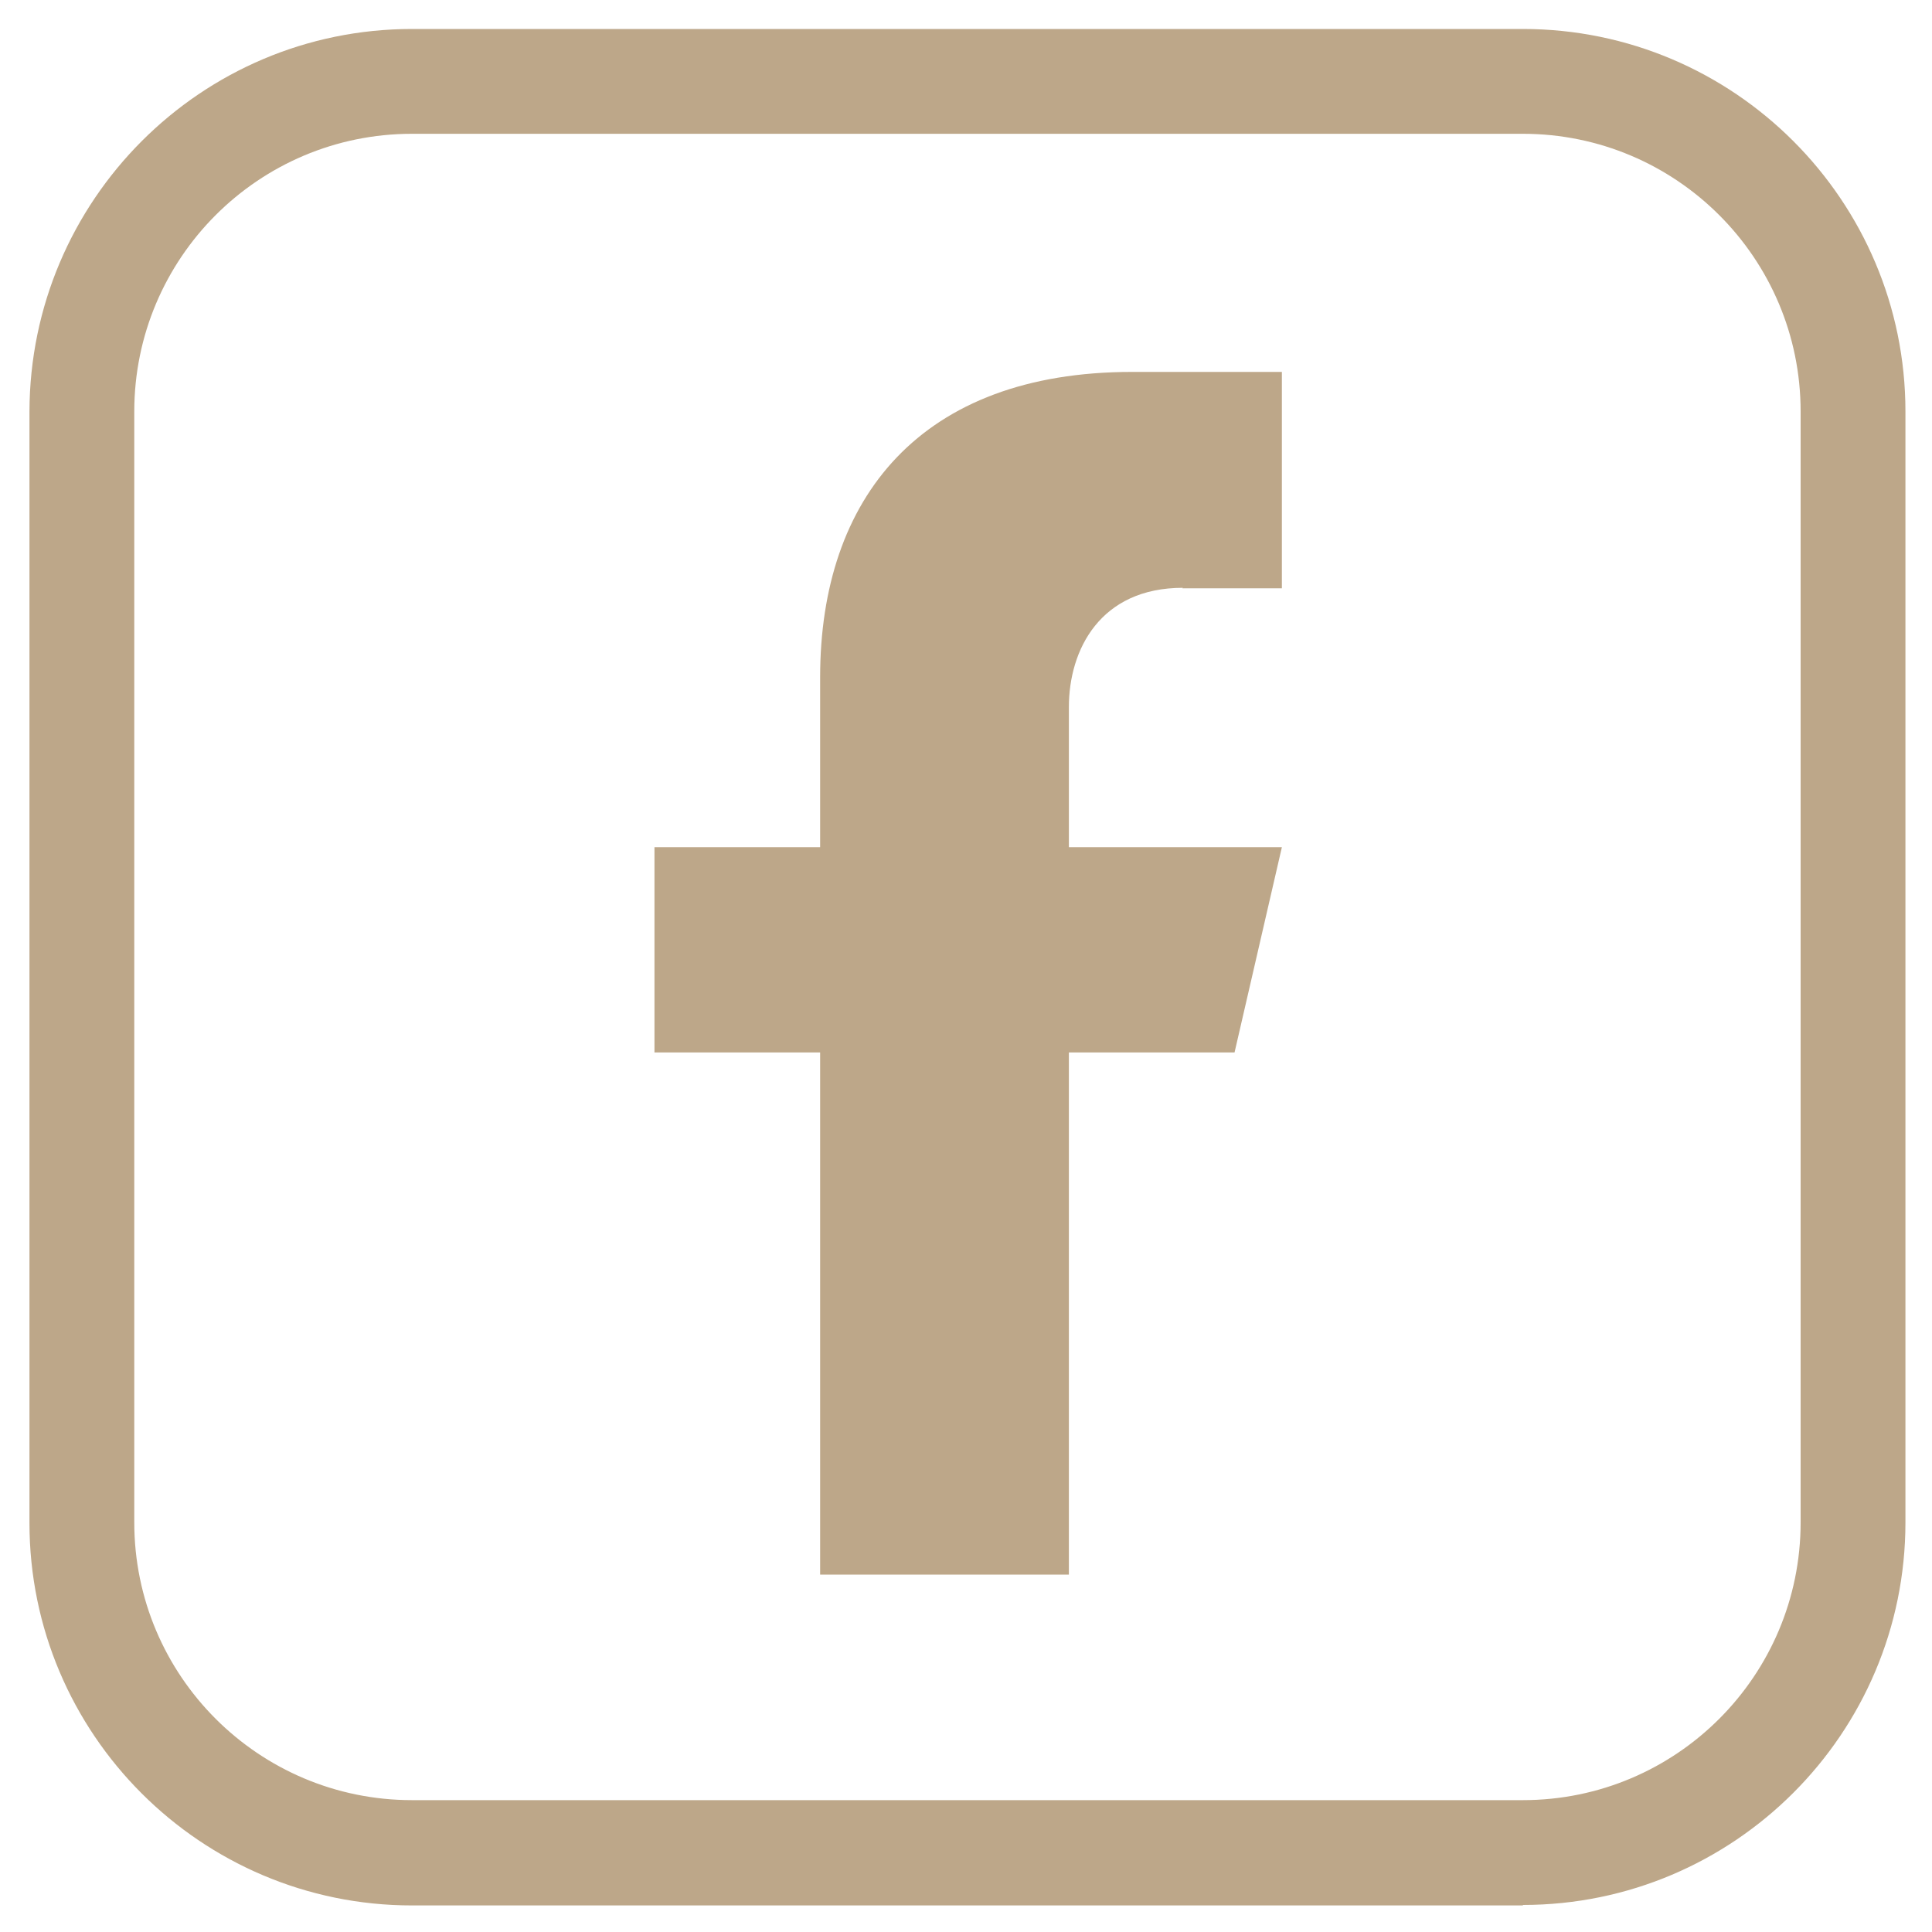 <?xml version="1.0" encoding="UTF-8"?>
<svg xmlns="http://www.w3.org/2000/svg" id="Ebene_1" version="1.1" viewBox="0 0 400 400">
  <defs>
    <style>
      .st0 {
        fill: #bda789;
      }
    </style>
  </defs>
  <path class="st0" d="M85.3,27.7c-31.8,0-57.5,25.8-57.5,57.5v230c0,31.8,25.8,57.5,57.5,57.5h230c31.8,0,57.5-25.8,57.5-57.5V85.2c0-31.8-25.8-57.5-57.5-57.5H85.3ZM315.3,394.5H85.3c-43.7,0-79.2-35.5-79.2-79.2V85.2C6.2,41.5,41.6,6,85.3,6h230c43.7,0,79.2,35.5,79.2,79.2v230c0,43.7-35.5,79.2-79.2,79.2"></path>
  <path class="st0" d="M244.8,121.8h20.6v-44.8h-31c-43.8,0-64.6,26.1-64.6,63.2v35.2h-34.3v42.5h34.3v108.1h51.5v-108.1h34.3l9.8-42.5h-44.1v-29c0-11.9,6.5-24.7,23.6-24.7"></path>
</svg>
